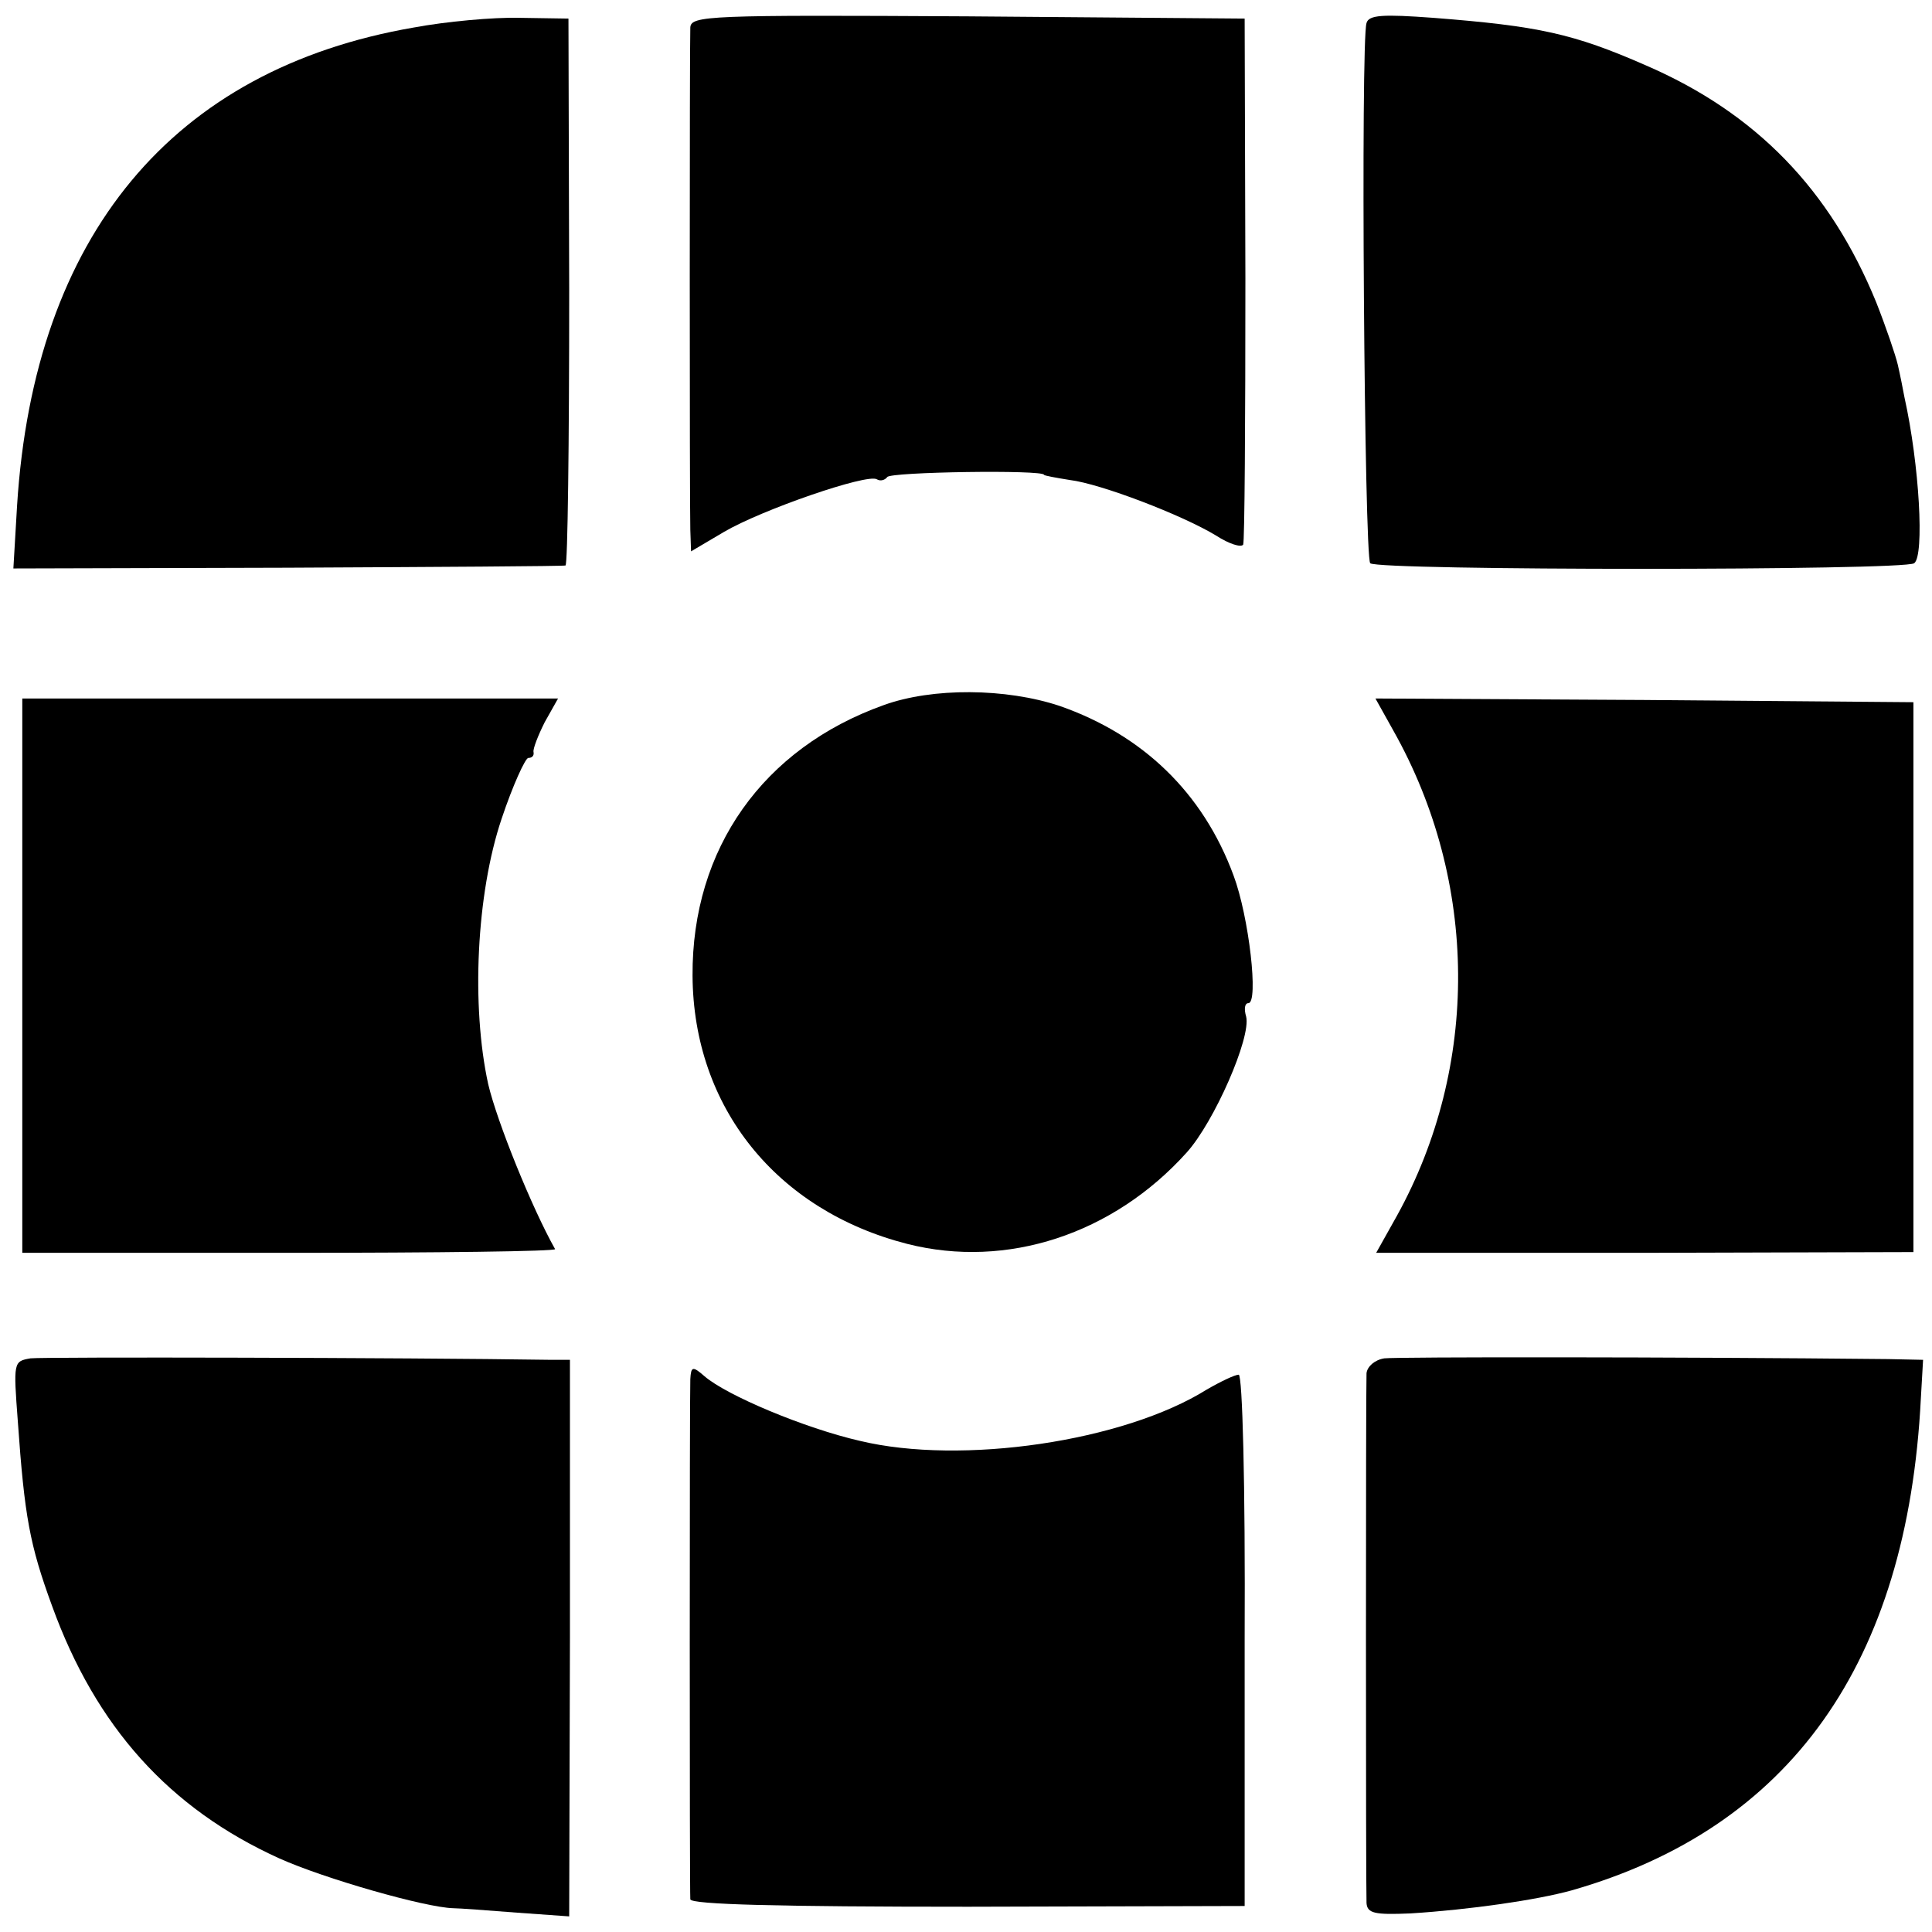 <?xml version="1.0" standalone="no"?>
<!DOCTYPE svg PUBLIC "-//W3C//DTD SVG 20010904//EN"
 "http://www.w3.org/TR/2001/REC-SVG-20010904/DTD/svg10.dtd">
<svg version="1.0" xmlns="http://www.w3.org/2000/svg"
 width="260pt" height="260pt" viewBox="0 0 260 260"
 preserveAspectRatio="xMidYMid meet">
<g transform="translate(0,260) scale(0.1,-0.1)"
fill="#000000" stroke="none">
<path d="M557 2563 c-325 -56 -511 -280 -534 -643 l-5 -85 368 1 c203 1 372 2
375 3 3 0 5 166 5 369 l-1 367 -65 1 c-36 1 -100 -5 -143 -13z"/>
<path d="M929 2563 c-1 -25 -1 -642 0 -676 l1 -29 44 26 c51 30 193 79 206 71
5 -3 11 -1 14 3 4 7 211 10 211 3 0 -1 16 -4 35 -7 41 -5 151 -47 197 -75 17
-11 33 -16 36 -12 2 4 3 166 3 358 l-1 350 -372 3 c-350 2 -373 1 -374 -15z"/>
<path d="M1839 2569 c-8 -24 -3 -719 5 -727 11 -10 718 -10 732 0 14 10 7 133
-13 223 -2 11 -6 31 -9 44 -3 13 -16 51 -29 84 -62 152 -162 255 -310 319 -98
43 -145 53 -286 64 -68 5 -87 4 -90 -7z"/>
<path d="M1189 1651 c-162 -58 -258 -193 -257 -364 1 -177 113 -316 289 -361
134 -34 277 13 376 123 37 41 87 155 80 183 -3 10 -2 18 3 18 14 0 1 116 -20
172 -41 111 -122 189 -234 228 -72 24 -171 25 -237 1z"/>
<path d="M30 1287 l0 -373 360 0 c198 0 359 2 357 5 -31 55 -78 171 -90 222
-23 105 -16 256 18 357 15 45 32 82 36 82 5 0 8 3 7 8 -1 4 6 22 15 40 l18 32
-361 0 -360 0 0 -373z"/>
<path d="M1875 1617 c115 -204 116 -452 5 -653 l-28 -50 361 0 362 1 0 370 0
370 -362 3 -362 2 24 -43z"/>
<path d="M41 772 c-23 -4 -23 -5 -17 -85 9 -128 16 -166 46 -248 59 -163 158
-273 306 -340 60 -27 196 -66 234 -67 8 0 47 -3 86 -6 l70 -5 1 374 0 375 -26
0 c-196 3 -682 4 -700 2z"/>
<path d="M1863 772 c-13 -2 -23 -11 -24 -20 -1 -22 -1 -692 0 -713 1 -14 11
-16 59 -14 80 5 170 18 217 31 294 84 452 305 470 662 l3 52 -47 1 c-288 3
-661 3 -678 1z"/>
<path d="M929 744 c-1 -26 -1 -686 0 -700 1 -7 120 -10 374 -10 l372 1 0 358
c1 211 -3 357 -8 357 -5 0 -24 -9 -43 -20 -112 -70 -330 -102 -467 -69 -74 17
-179 61 -209 87 -16 14 -18 13 -19 -4z"/>
</g>
</svg>
